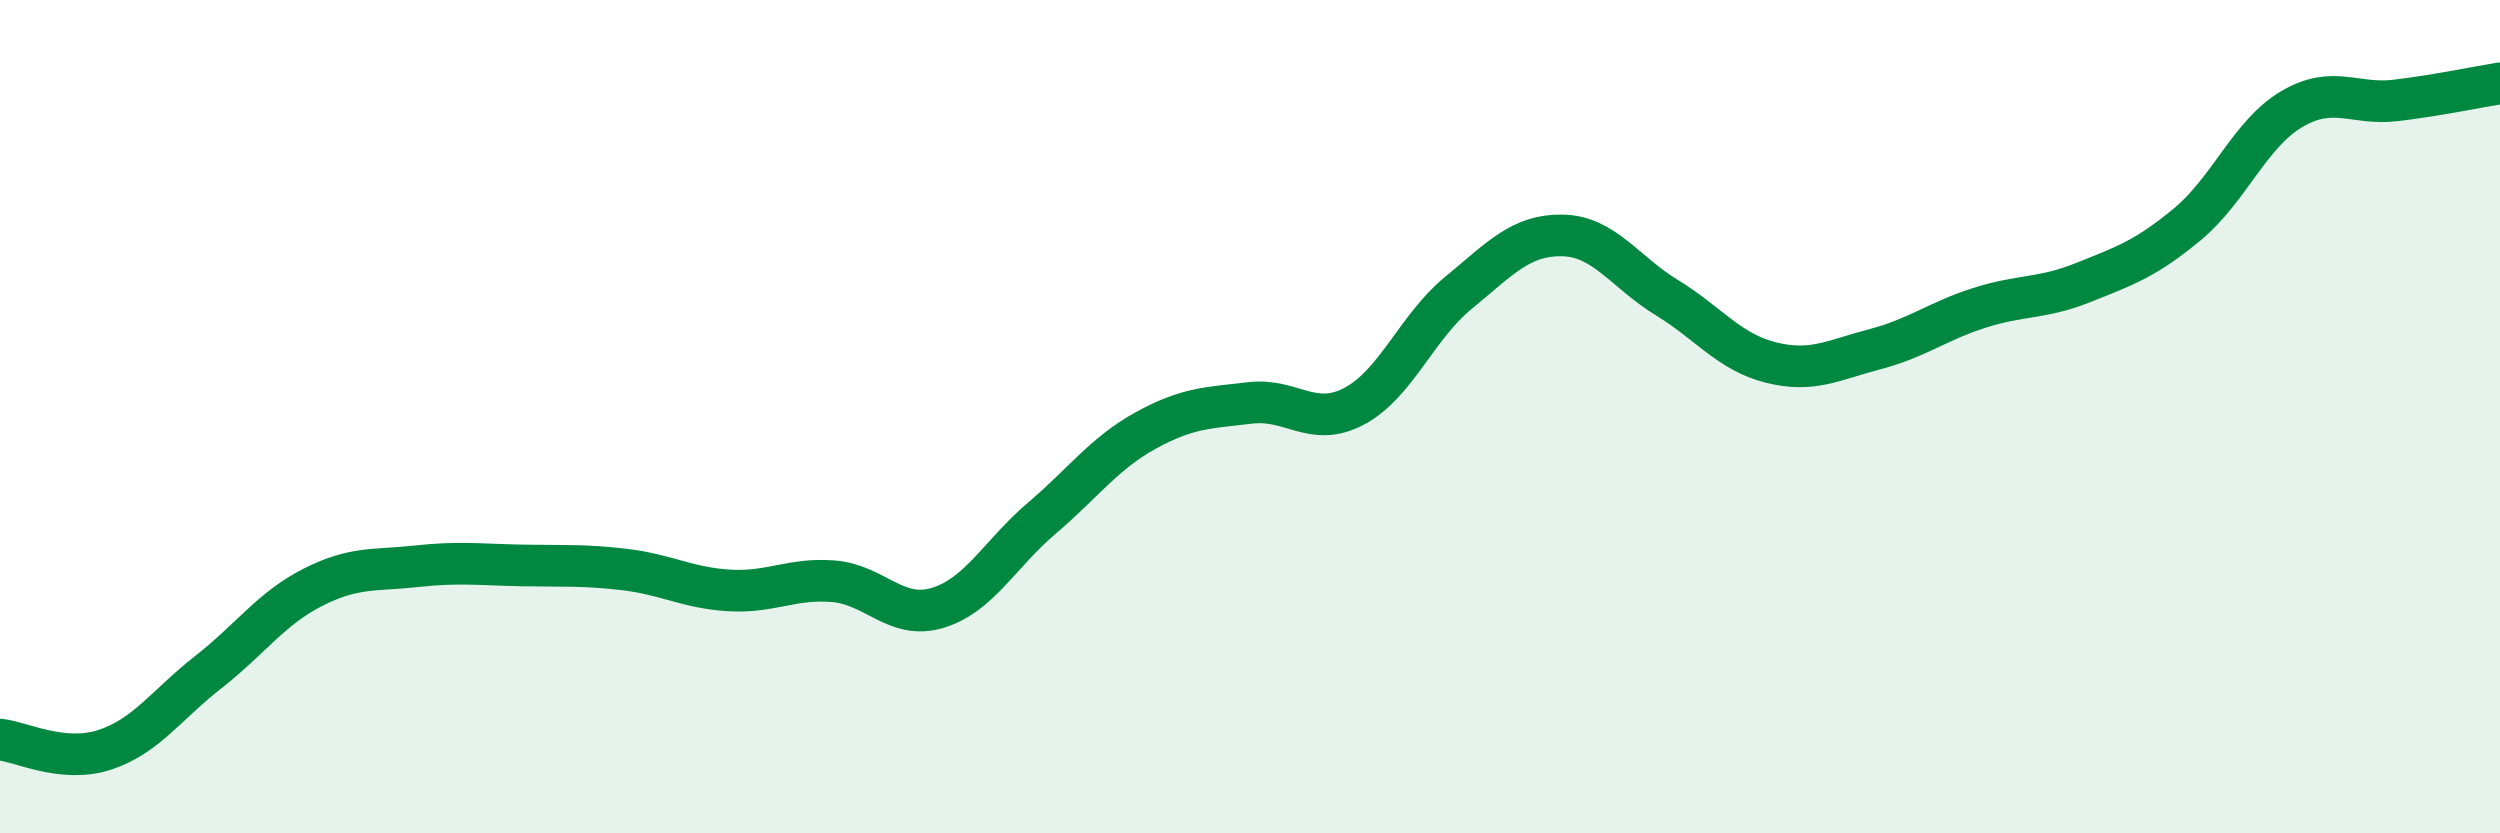
    <svg width="60" height="20" viewBox="0 0 60 20" xmlns="http://www.w3.org/2000/svg">
      <path
        d="M 0,17.75 C 0.5,17.8 1.5,18.32 2.5,18 C 3.5,17.68 4,16.91 5,16.13 C 6,15.35 6.5,14.61 7.5,14.1 C 8.5,13.59 9,13.7 10,13.59 C 11,13.48 11.5,13.55 12.5,13.57 C 13.5,13.59 14,13.55 15,13.67 C 16,13.79 16.5,14.11 17.5,14.17 C 18.5,14.23 19,13.87 20,13.95 C 21,14.03 21.5,14.89 22.5,14.59 C 23.5,14.29 24,13.29 25,12.44 C 26,11.59 26.5,10.88 27.5,10.33 C 28.5,9.78 29,9.79 30,9.67 C 31,9.55 31.5,10.28 32.5,9.75 C 33.5,9.22 34,7.85 35,7.03 C 36,6.21 36.5,5.63 37.5,5.65 C 38.5,5.67 39,6.53 40,7.14 C 41,7.75 41.5,8.45 42.5,8.7 C 43.5,8.95 44,8.64 45,8.38 C 46,8.12 46.5,7.71 47.5,7.39 C 48.5,7.07 49,7.18 50,6.78 C 51,6.38 51.5,6.21 52.5,5.38 C 53.5,4.55 54,3.21 55,2.62 C 56,2.03 56.5,2.53 57.5,2.41 C 58.5,2.29 59.5,2.08 60,2L60 20L0 20Z"
        fill="#008740"
        opacity="0.1"
        stroke-linecap="round"
        stroke-linejoin="round"
      />
      <path
        d="M 0,17.75 C 0.5,17.8 1.5,18.32 2.5,18 C 3.5,17.68 4,16.91 5,16.13 C 6,15.35 6.5,14.61 7.5,14.1 C 8.5,13.59 9,13.7 10,13.59 C 11,13.48 11.5,13.55 12.5,13.57 C 13.5,13.59 14,13.55 15,13.67 C 16,13.79 16.5,14.11 17.5,14.17 C 18.5,14.23 19,13.87 20,13.95 C 21,14.03 21.5,14.89 22.5,14.59 C 23.5,14.29 24,13.29 25,12.44 C 26,11.59 26.5,10.88 27.5,10.33 C 28.5,9.78 29,9.79 30,9.67 C 31,9.55 31.5,10.28 32.5,9.75 C 33.5,9.22 34,7.85 35,7.03 C 36,6.21 36.5,5.63 37.5,5.65 C 38.5,5.67 39,6.53 40,7.14 C 41,7.75 41.5,8.45 42.5,8.7 C 43.5,8.95 44,8.64 45,8.38 C 46,8.12 46.5,7.71 47.5,7.39 C 48.5,7.07 49,7.18 50,6.78 C 51,6.38 51.5,6.21 52.5,5.38 C 53.5,4.55 54,3.21 55,2.62 C 56,2.03 56.5,2.53 57.5,2.41 C 58.5,2.29 59.5,2.08 60,2"
        stroke="#008740"
        stroke-width="1"
        fill="none"
        stroke-linecap="round"
        stroke-linejoin="round"
      />
    </svg>
  